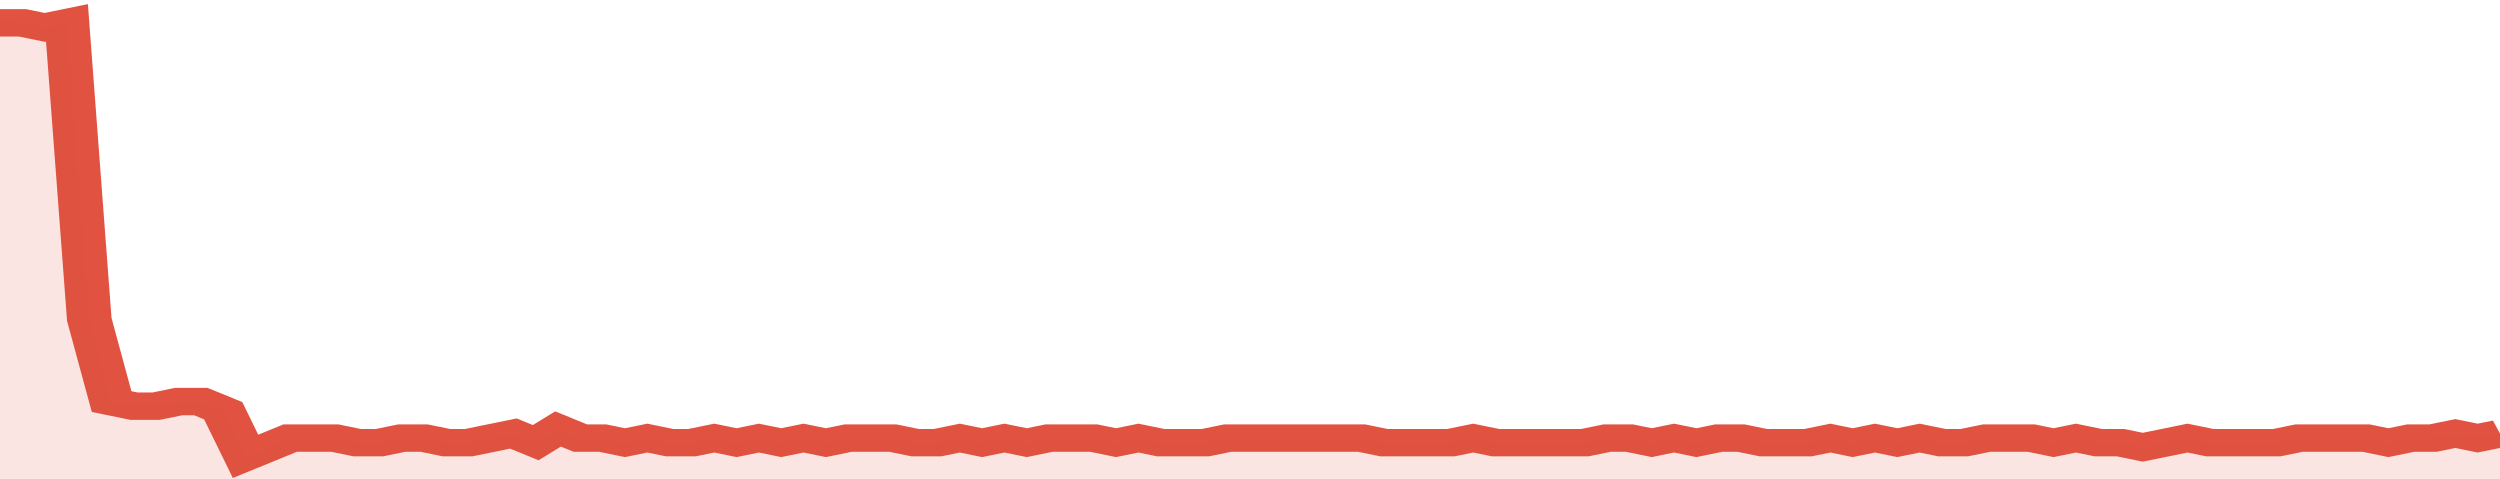 <svg xmlns="http://www.w3.org/2000/svg" viewBox="0 0 336 105" width="120" height="23" preserveAspectRatio="none">
				 <polyline fill="none" stroke="#E15241" stroke-width="6" points="0, 5 3, 5 6, 6 9, 5 12, 70 15, 88 18, 89 21, 89 24, 88 27, 88 30, 90 33, 100 36, 98 39, 96 42, 96 45, 96 48, 97 51, 97 54, 96 57, 96 60, 97 63, 97 66, 96 69, 95 72, 97 75, 94 78, 96 81, 96 84, 97 87, 96 90, 97 93, 97 96, 96 99, 97 102, 96 105, 97 108, 96 111, 97 114, 96 117, 96 120, 96 123, 97 126, 97 129, 96 132, 97 135, 96 138, 97 141, 96 144, 96 147, 96 150, 97 153, 96 156, 97 159, 97 162, 97 165, 96 168, 96 171, 96 174, 96 177, 96 180, 96 183, 96 186, 97 189, 97 192, 97 195, 97 198, 96 201, 97 204, 97 207, 97 210, 97 213, 97 216, 96 219, 96 222, 97 225, 96 228, 97 231, 96 234, 96 237, 97 240, 97 243, 97 246, 96 249, 97 252, 96 255, 97 258, 96 261, 97 264, 97 267, 96 270, 96 273, 96 276, 97 279, 96 282, 97 285, 97 288, 98 291, 97 294, 96 297, 97 300, 97 303, 97 306, 97 309, 96 312, 96 315, 96 318, 96 321, 97 324, 96 327, 96 330, 95 333, 96 336, 95 336, 95 "> </polyline>
				 <polygon fill="#E15241" opacity="0.15" points="0, 105 0, 5 3, 5 6, 6 9, 5 12, 70 15, 88 18, 89 21, 89 24, 88 27, 88 30, 90 33, 100 36, 98 39, 96 42, 96 45, 96 48, 97 51, 97 54, 96 57, 96 60, 97 63, 97 66, 96 69, 95 72, 97 75, 94 78, 96 81, 96 84, 97 87, 96 90, 97 93, 97 96, 96 99, 97 102, 96 105, 97 108, 96 111, 97 114, 96 117, 96 120, 96 123, 97 126, 97 129, 96 132, 97 135, 96 138, 97 141, 96 144, 96 147, 96 150, 97 153, 96 156, 97 159, 97 162, 97 165, 96 168, 96 171, 96 174, 96 177, 96 180, 96 183, 96 186, 97 189, 97 192, 97 195, 97 198, 96 201, 97 204, 97 207, 97 210, 97 213, 97 216, 96 219, 96 222, 97 225, 96 228, 97 231, 96 234, 96 237, 97 240, 97 243, 97 246, 96 249, 97 252, 96 255, 97 258, 96 261, 97 264, 97 267, 96 270, 96 273, 96 276, 97 279, 96 282, 97 285, 97 288, 98 291, 97 294, 96 297, 97 300, 97 303, 97 306, 97 309, 96 312, 96 315, 96 318, 96 321, 97 324, 96 327, 96 330, 95 333, 96 336, 95 336, 105 "></polygon>
			</svg>